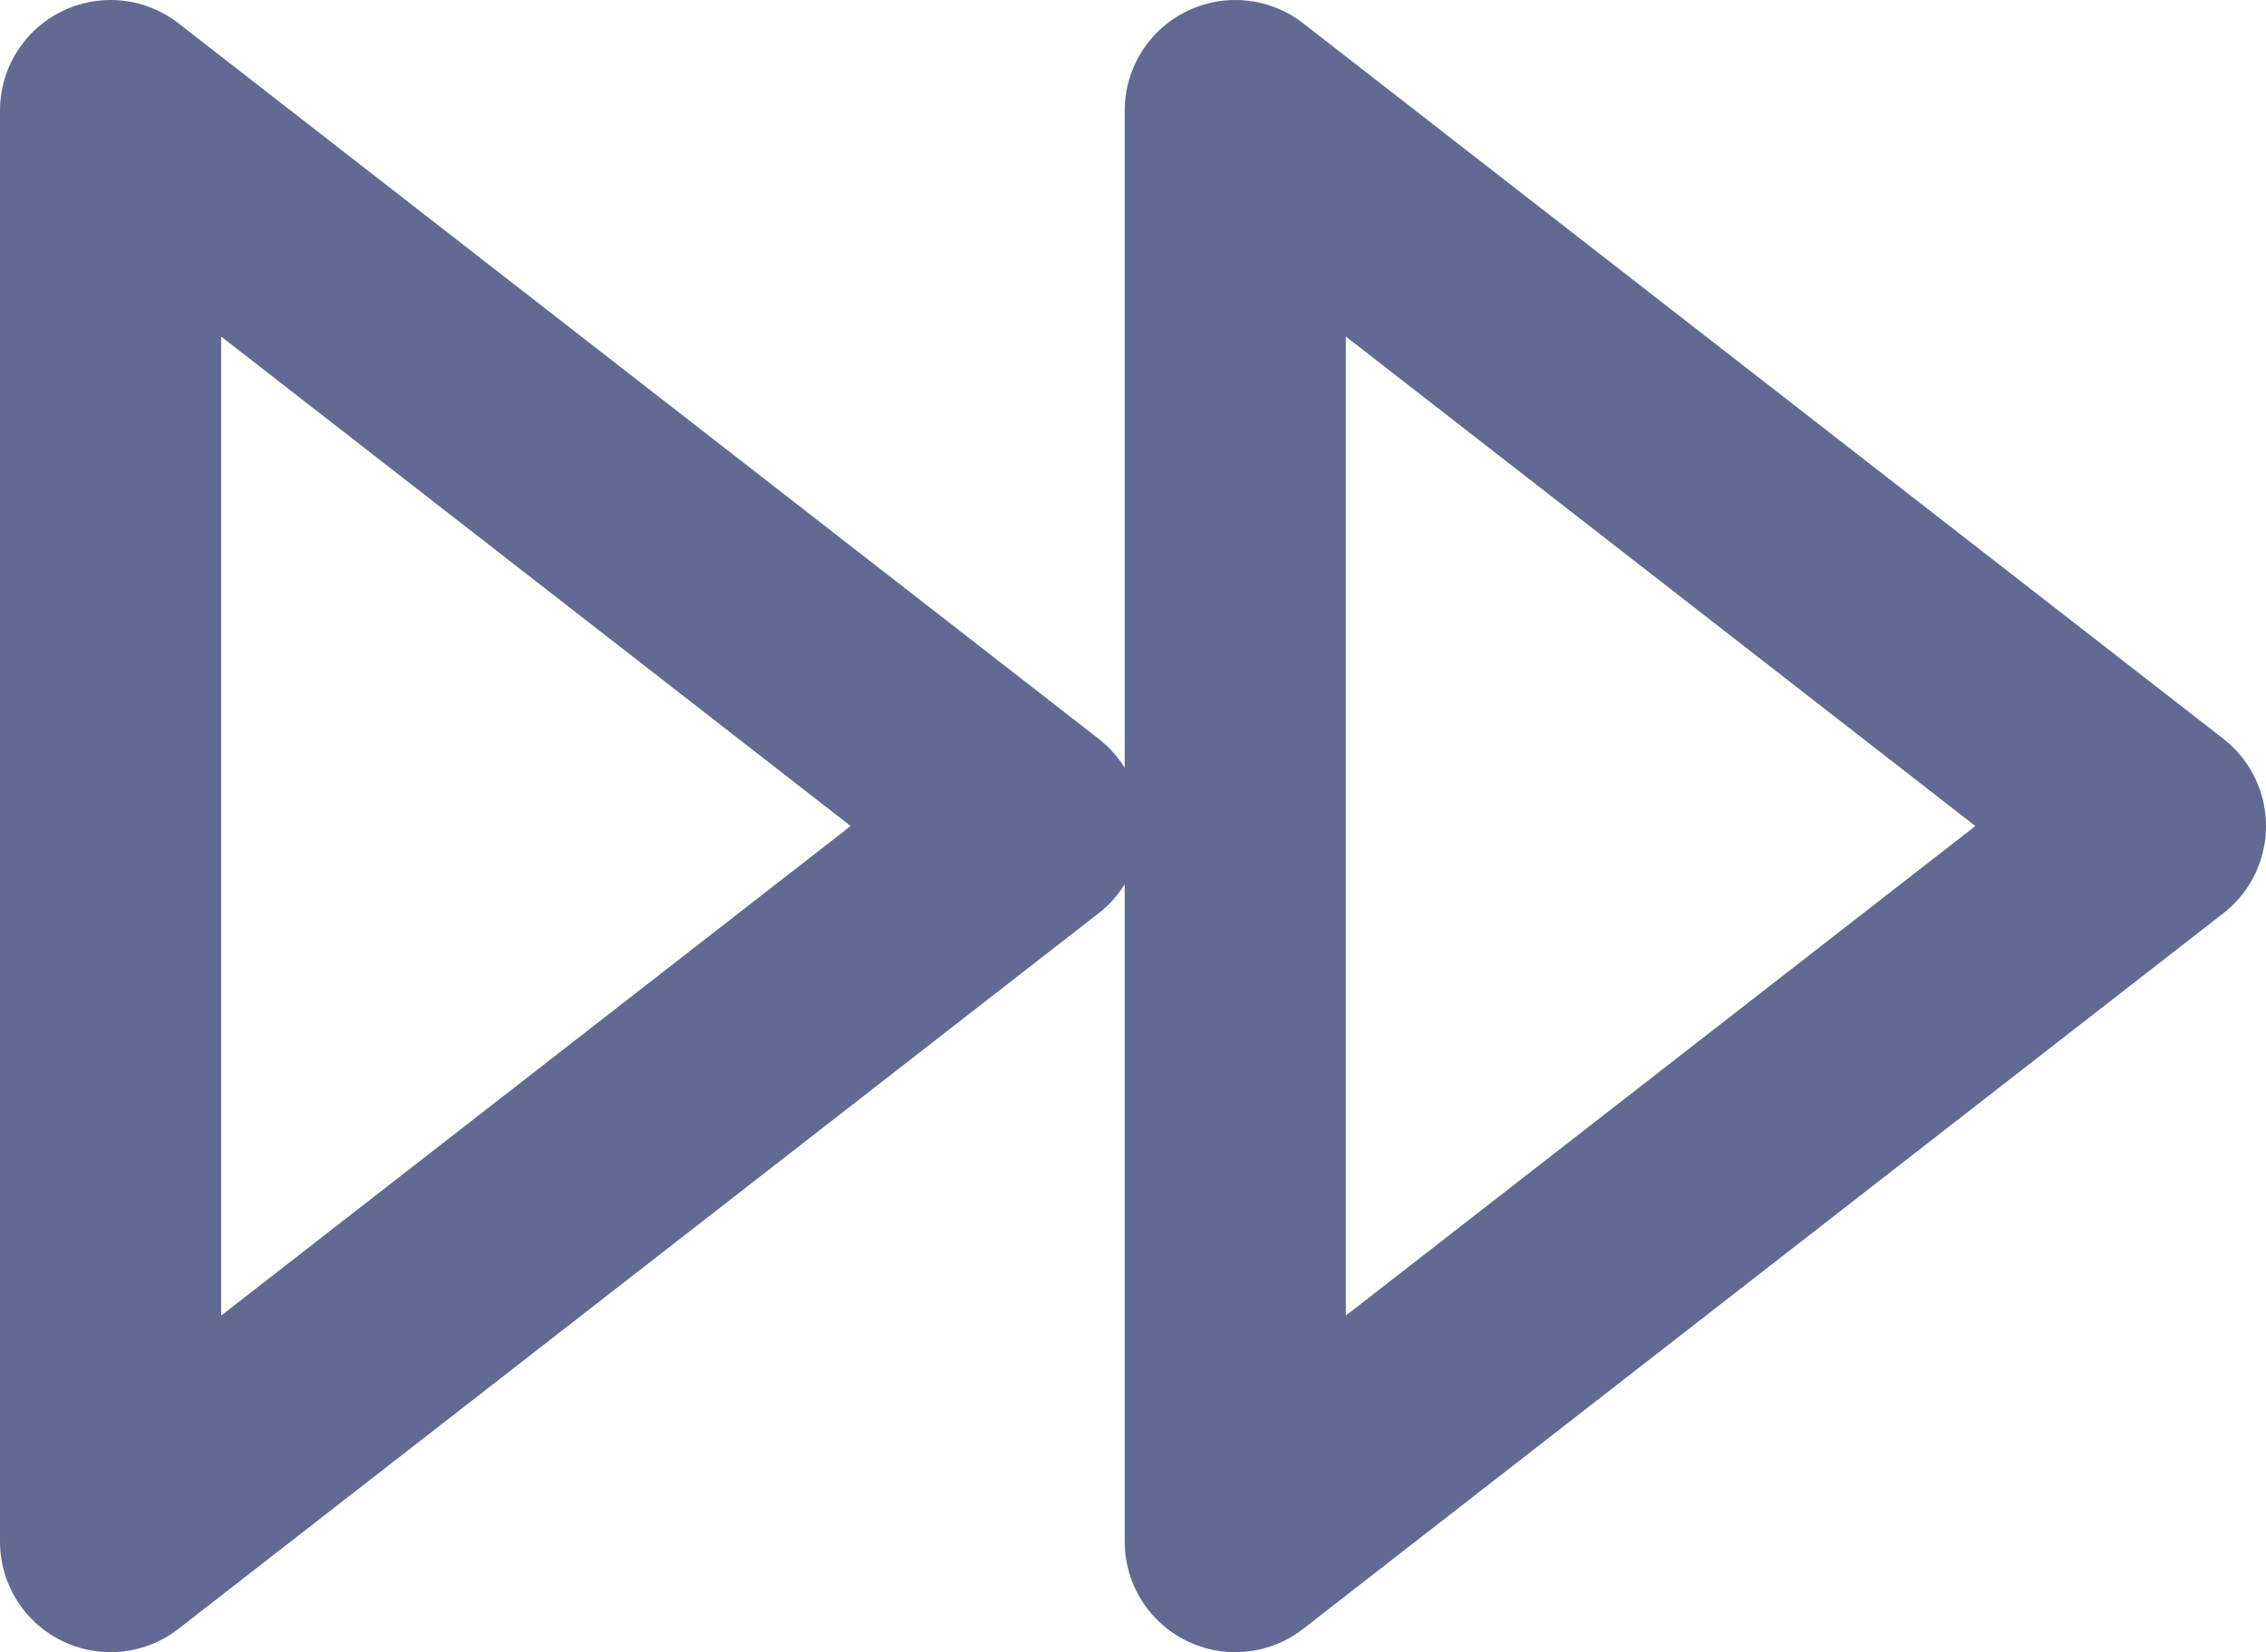 <svg xmlns="http://www.w3.org/2000/svg" width="20.496" height="14.947" viewBox="0 0 20.496 14.947">
  <g id="fast-forward" transform="translate(1 1)">
    <path id="Path_2868" data-name="Path 2868" d="M13,17.947l8.323-6.474L13,5Z" transform="translate(-2.827 -5)" fill="none" stroke="#616a92" stroke-linecap="round" stroke-linejoin="round" stroke-width="2"/>
    <path id="Path_2869" data-name="Path 2869" d="M2,17.947l8.323-6.474L2,5Z" transform="translate(-2 -5)" fill="none" stroke="#616a92" stroke-linecap="round" stroke-linejoin="round" stroke-width="2"/>
  </g>
</svg>
